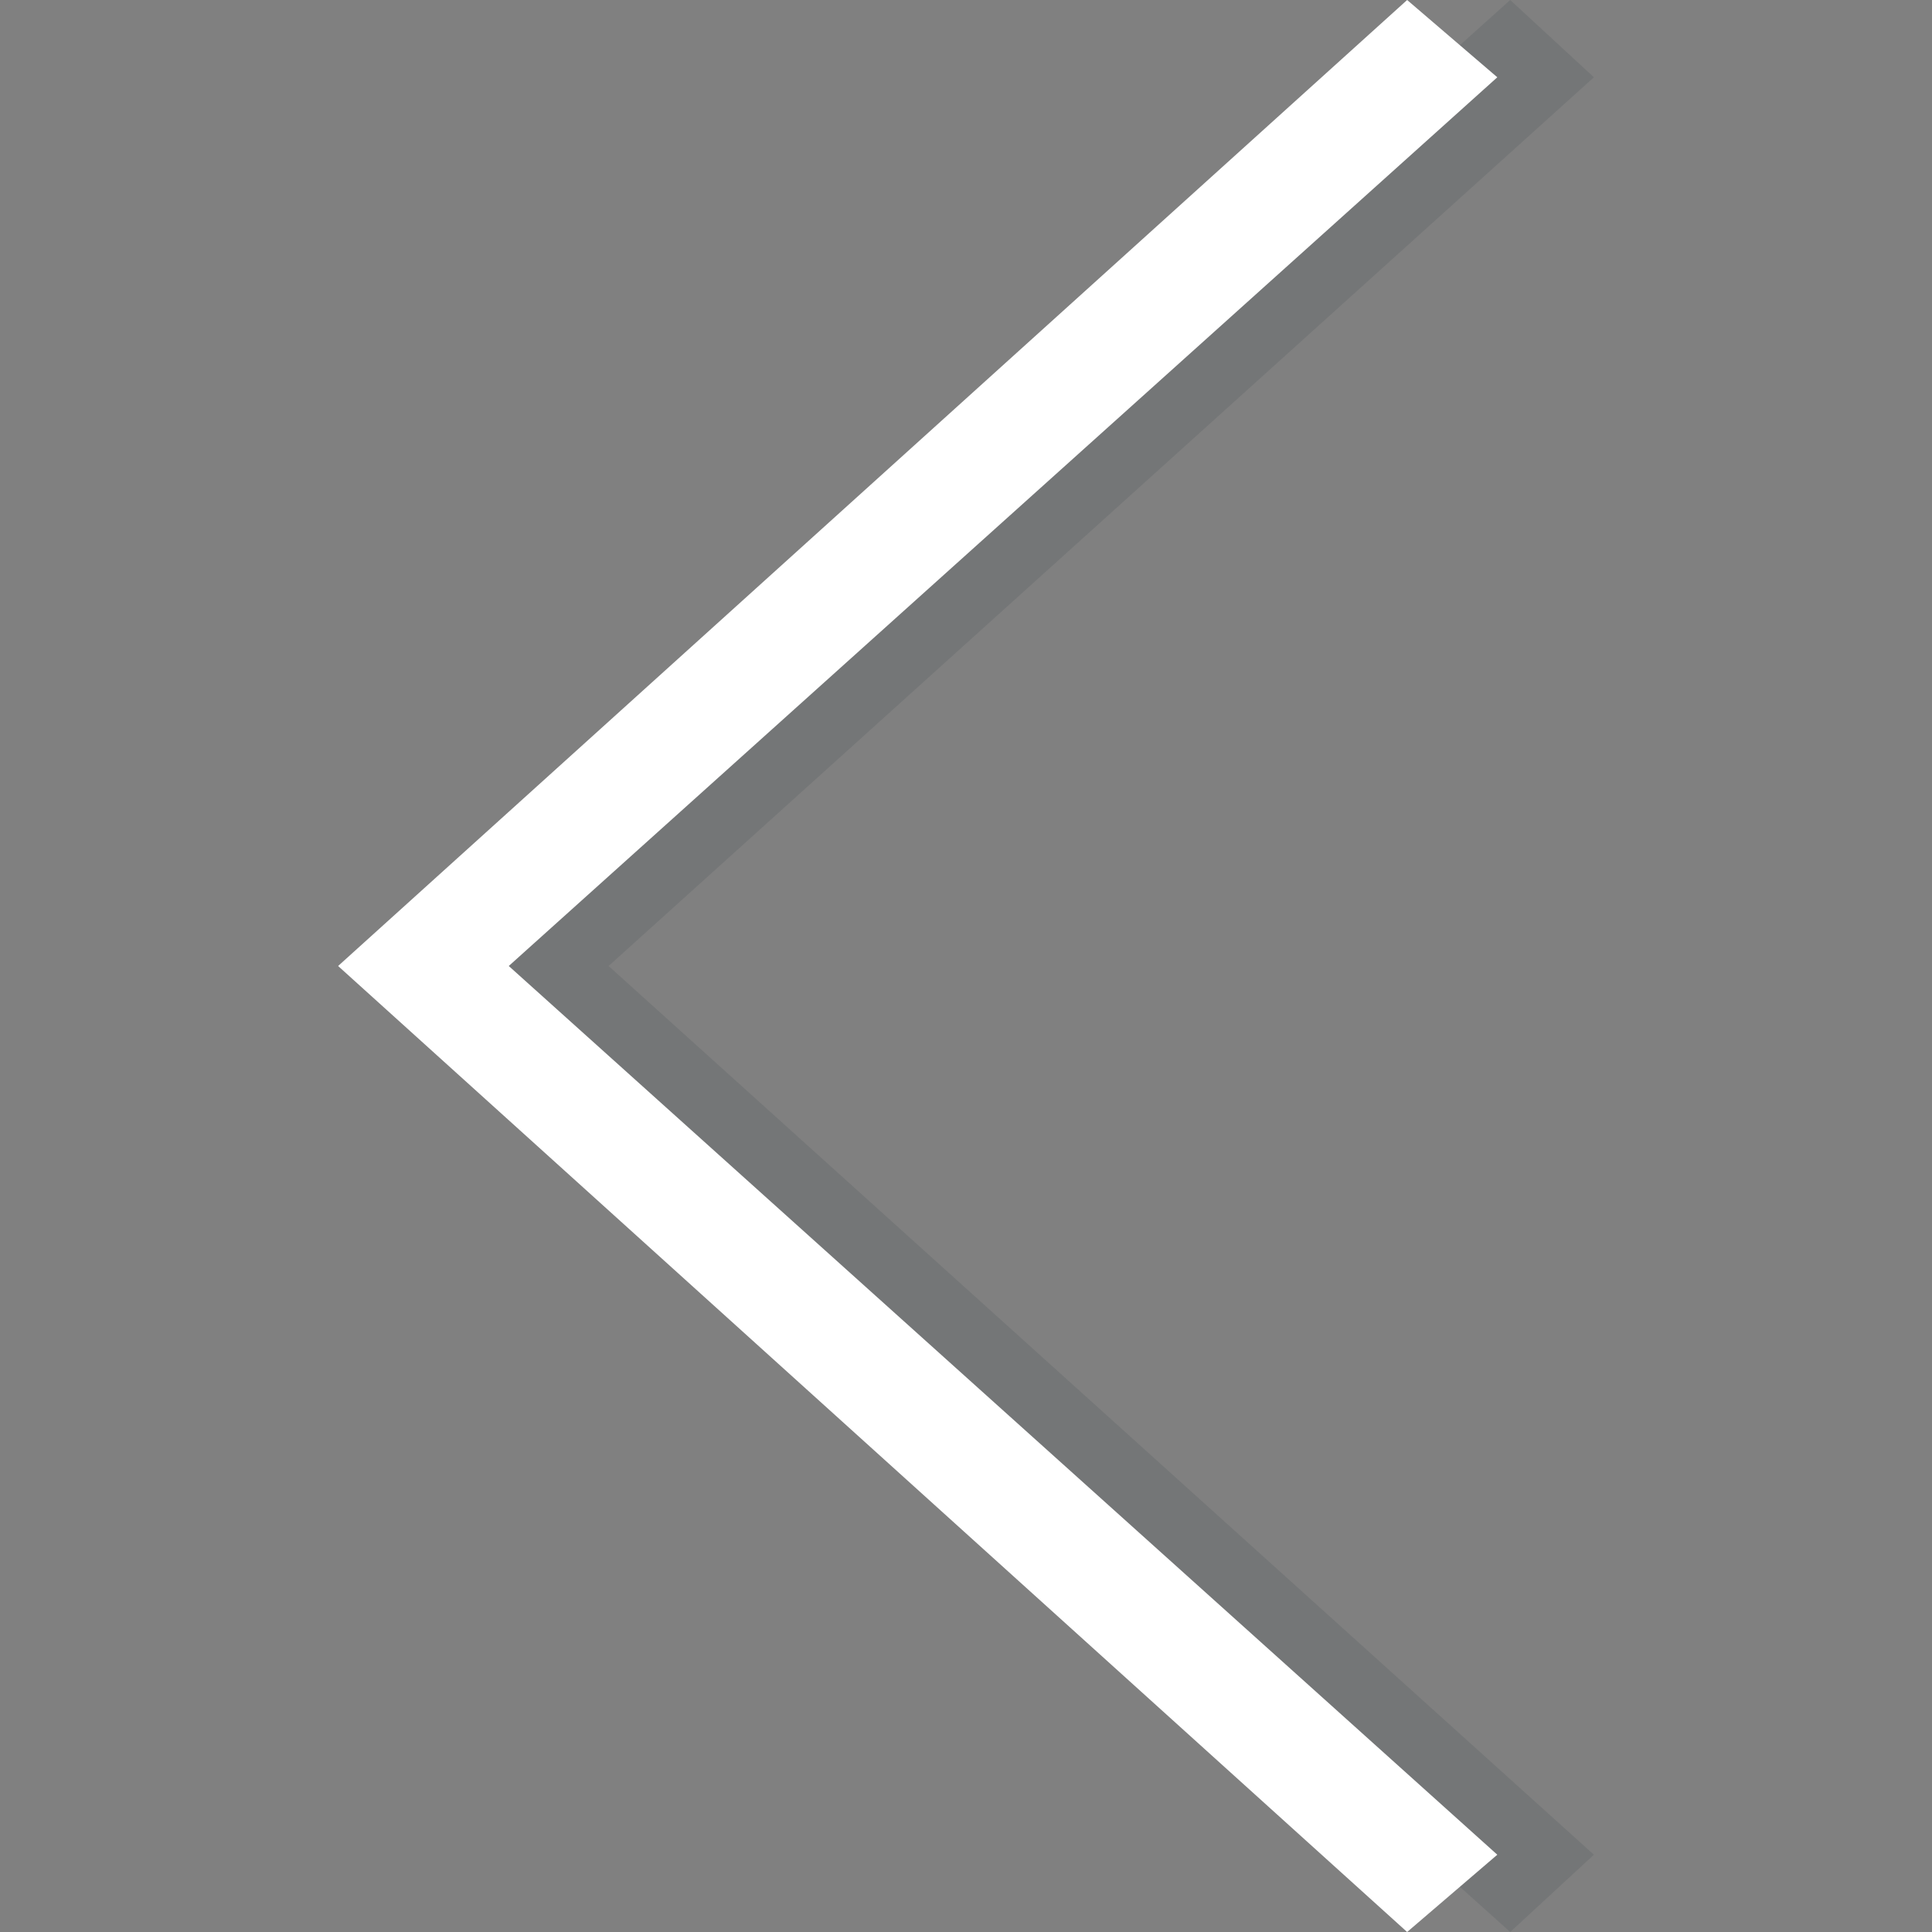 <?xml version="1.0" encoding="utf-8"?>
<!-- Generator: Adobe Illustrator 18.0.0, SVG Export Plug-In . SVG Version: 6.00 Build 0)  -->
<!DOCTYPE svg PUBLIC "-//W3C//DTD SVG 1.1//EN" "http://www.w3.org/Graphics/SVG/1.1/DTD/svg11.dtd">
<svg version="1.1" id="Layer_1" xmlns="http://www.w3.org/2000/svg" xmlns:xlink="http://www.w3.org/1999/xlink" x="0px" y="0px"
	 viewBox="0 0 60 60" style="enable-background:new 0 0 60 60;" xml:space="preserve">
<rect x="0" y="0" width="60" height="60" fill="#808080" stroke="none"/>
<style type="text/css">
	.st0{opacity:0.13;fill:#2D3B40;enable-background:new    ;}
	.st1{fill:#FFFFFF;}
</style>
<g>
	<polygon class="st0" points="46.9,60 49.5,57.6 18.9,30 49.5,2.4 46.9,0 13.5,30 	"/>
	<polygon class="st1" points="43.7,60 46.5,57.6 15.8,30 46.5,2.4 43.7,0 10.5,30 	"/>
</g>
</svg>

